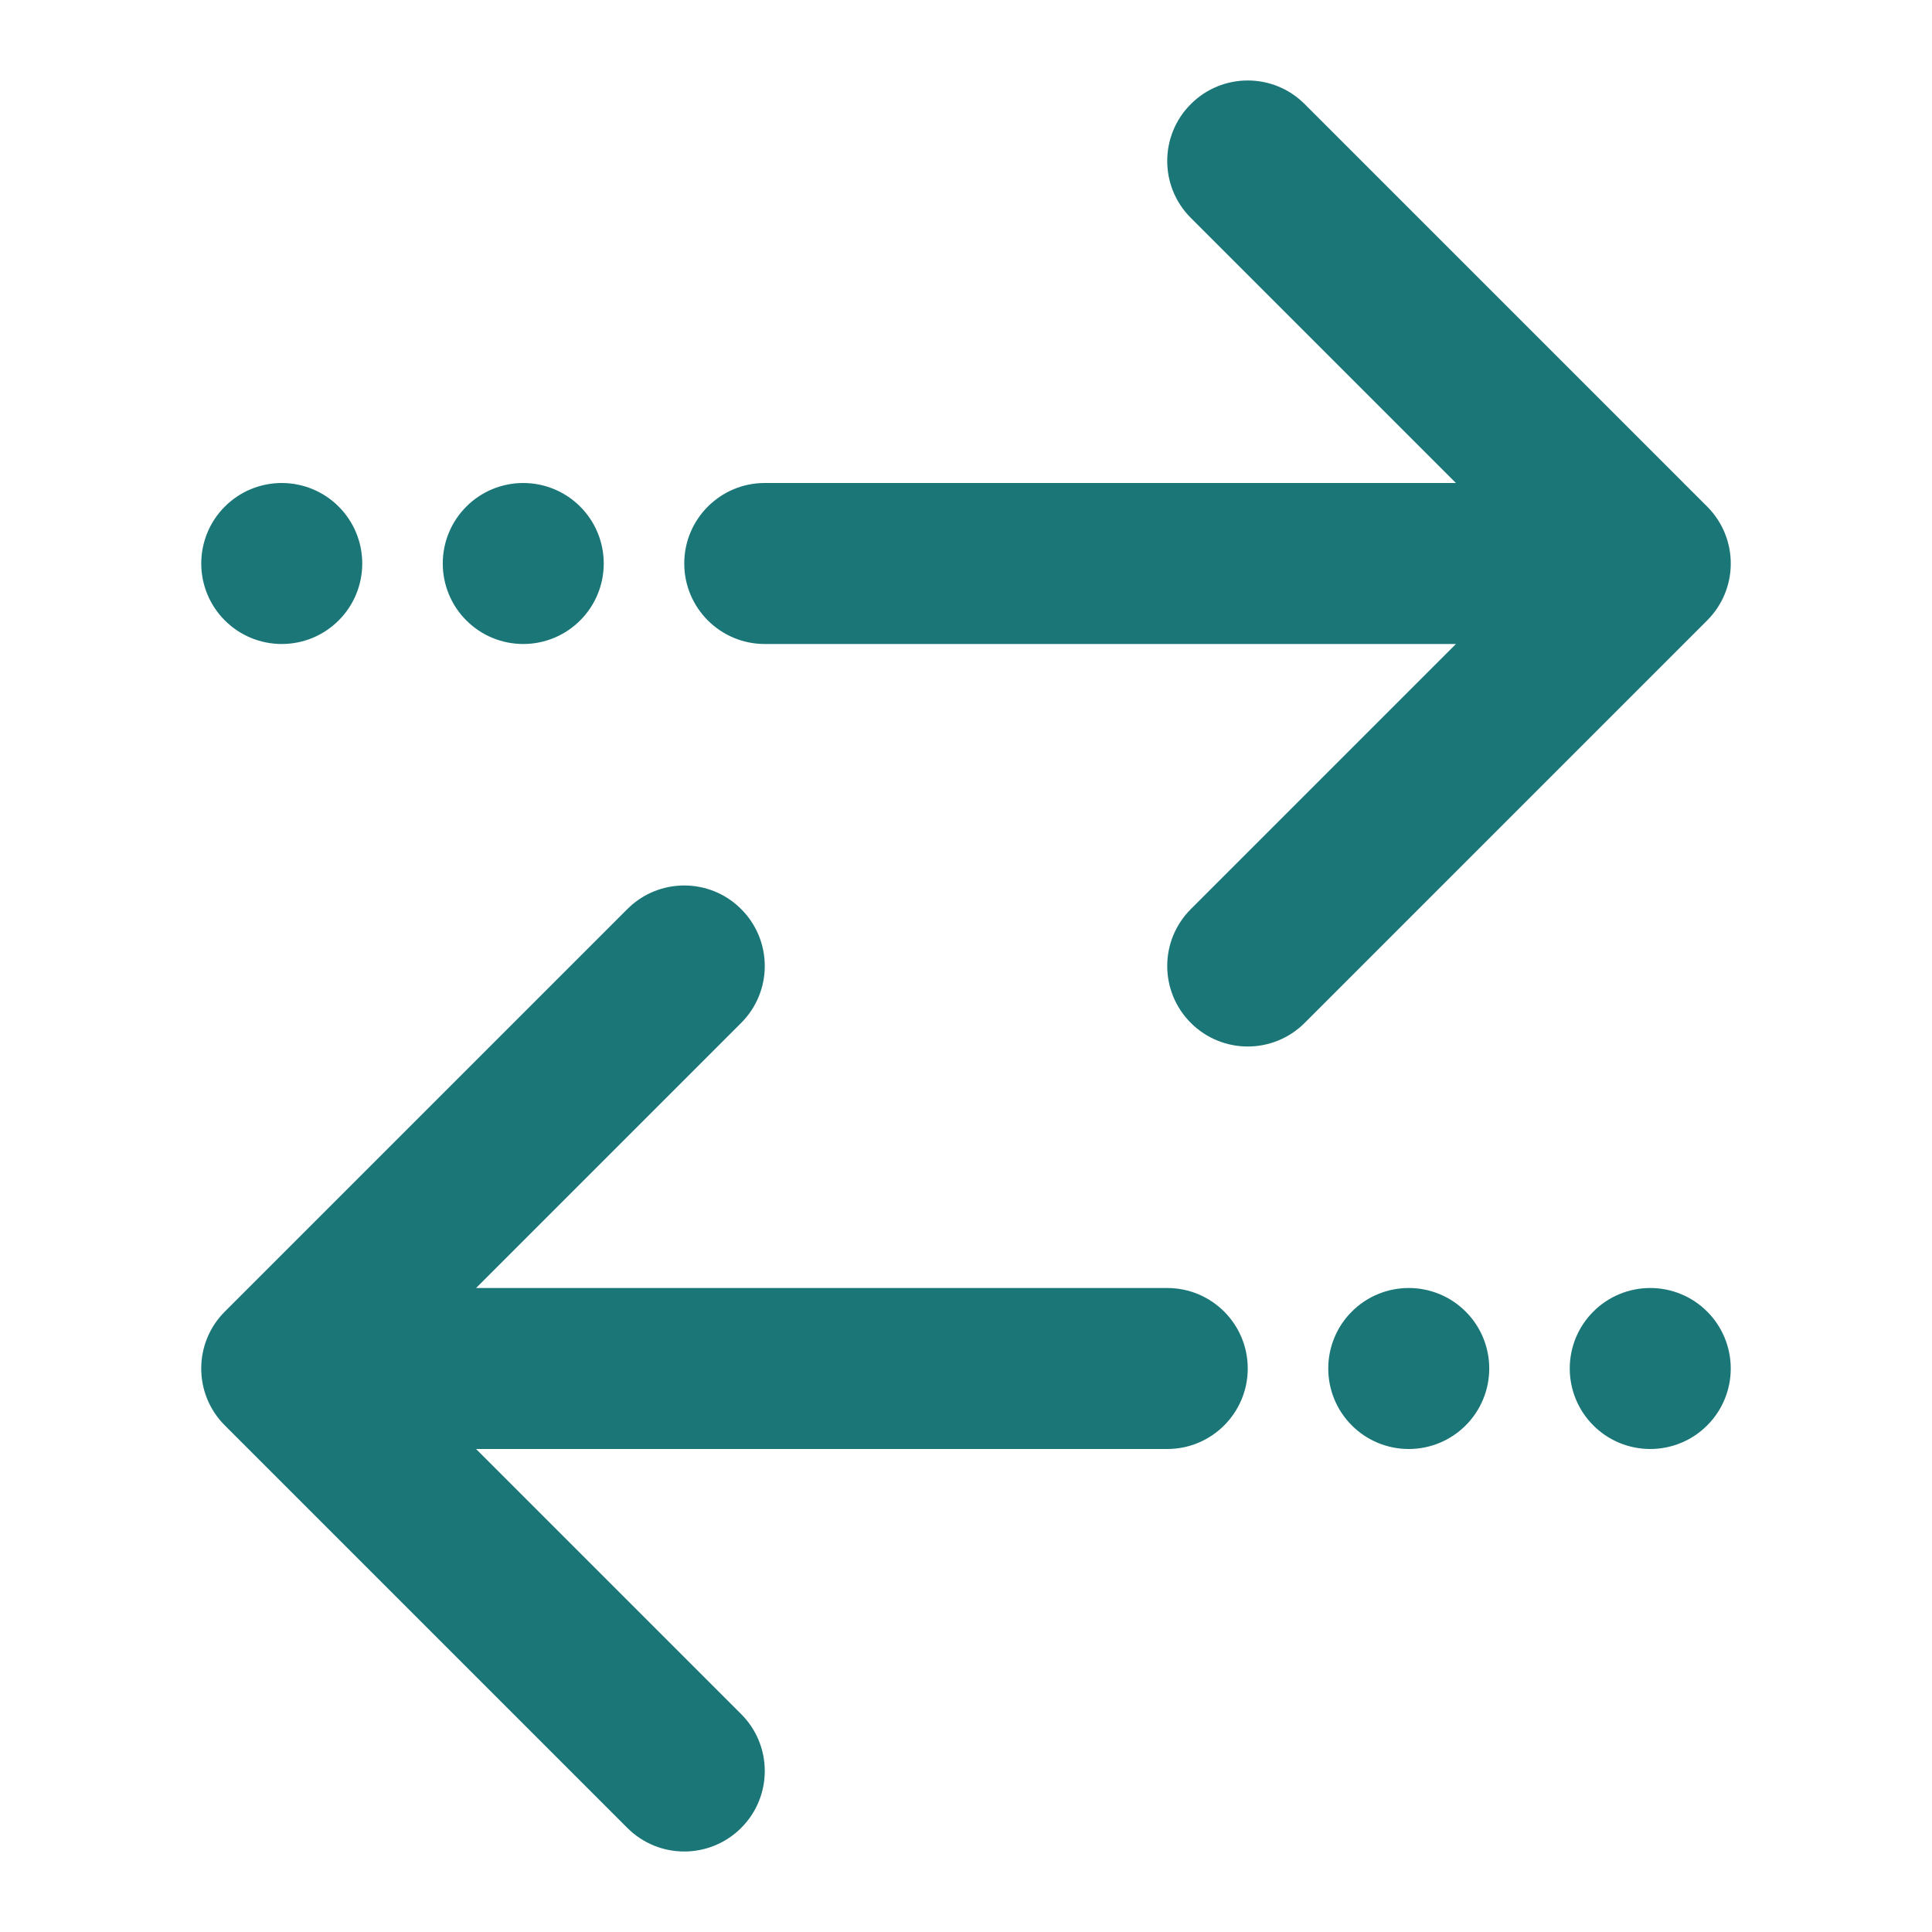 <svg width="24" height="24" viewBox="0 0 24 24" fill="none" xmlns="http://www.w3.org/2000/svg">
<path d="M16.207 1.293C15.817 0.902 15.183 0.902 14.793 1.293C14.402 1.683 14.402 2.317 14.793 2.707L18.086 6H9.5C8.948 6 8.5 6.448 8.5 7C8.5 7.552 8.948 8 9.5 8H18.086L14.793 11.293C14.402 11.684 14.402 12.316 14.793 12.707C14.988 12.902 15.244 13 15.5 13C15.756 13 16.012 12.902 16.207 12.707L21.207 7.707C21.598 7.316 21.598 6.684 21.207 6.293L16.207 1.293ZM3.5 6C3.235 6 2.98 6.105 2.793 6.293C2.605 6.48 2.5 6.735 2.5 7C2.5 7.265 2.605 7.52 2.793 7.707C2.98 7.895 3.235 8 3.5 8C3.765 8 4.02 7.895 4.207 7.707C4.395 7.52 4.5 7.265 4.5 7C4.5 6.735 4.395 6.48 4.207 6.293C4.02 6.105 3.765 6 3.5 6ZM6.5 6C6.235 6 5.98 6.105 5.793 6.293C5.605 6.48 5.5 6.735 5.5 7C5.5 7.265 5.605 7.52 5.793 7.707C5.98 7.895 6.235 8 6.5 8C6.765 8 7.02 7.895 7.207 7.707C7.395 7.52 7.5 7.265 7.5 7C7.5 6.735 7.395 6.48 7.207 6.293C7.02 6.105 6.765 6 6.5 6ZM14.5 16H5.914L9.207 12.707C9.598 12.316 9.598 11.684 9.207 11.293C8.817 10.902 8.183 10.902 7.793 11.293L2.793 16.293C2.402 16.683 2.402 17.317 2.793 17.707L7.793 22.707C7.988 22.902 8.244 23 8.5 23C8.756 23 9.012 22.902 9.207 22.707C9.598 22.317 9.598 21.683 9.207 21.293L5.914 18H14.5C15.052 18 15.5 17.552 15.5 17C15.5 16.448 15.052 16 14.5 16ZM20.5 16C20.235 16 19.98 16.105 19.793 16.293C19.605 16.48 19.5 16.735 19.5 17C19.5 17.265 19.605 17.52 19.793 17.707C19.98 17.895 20.235 18 20.5 18C20.765 18 21.02 17.895 21.207 17.707C21.395 17.52 21.5 17.265 21.5 17C21.5 16.735 21.395 16.48 21.207 16.293C21.02 16.105 20.765 16 20.5 16ZM17.5 16C17.235 16 16.98 16.105 16.793 16.293C16.605 16.48 16.5 16.735 16.5 17C16.5 17.265 16.605 17.52 16.793 17.707C16.98 17.895 17.235 18 17.5 18C17.765 18 18.02 17.895 18.207 17.707C18.395 17.52 18.5 17.265 18.5 17C18.5 16.735 18.395 16.48 18.207 16.293C18.02 16.105 17.765 16 17.5 16Z" fill="#1B7678"/>
</svg>
